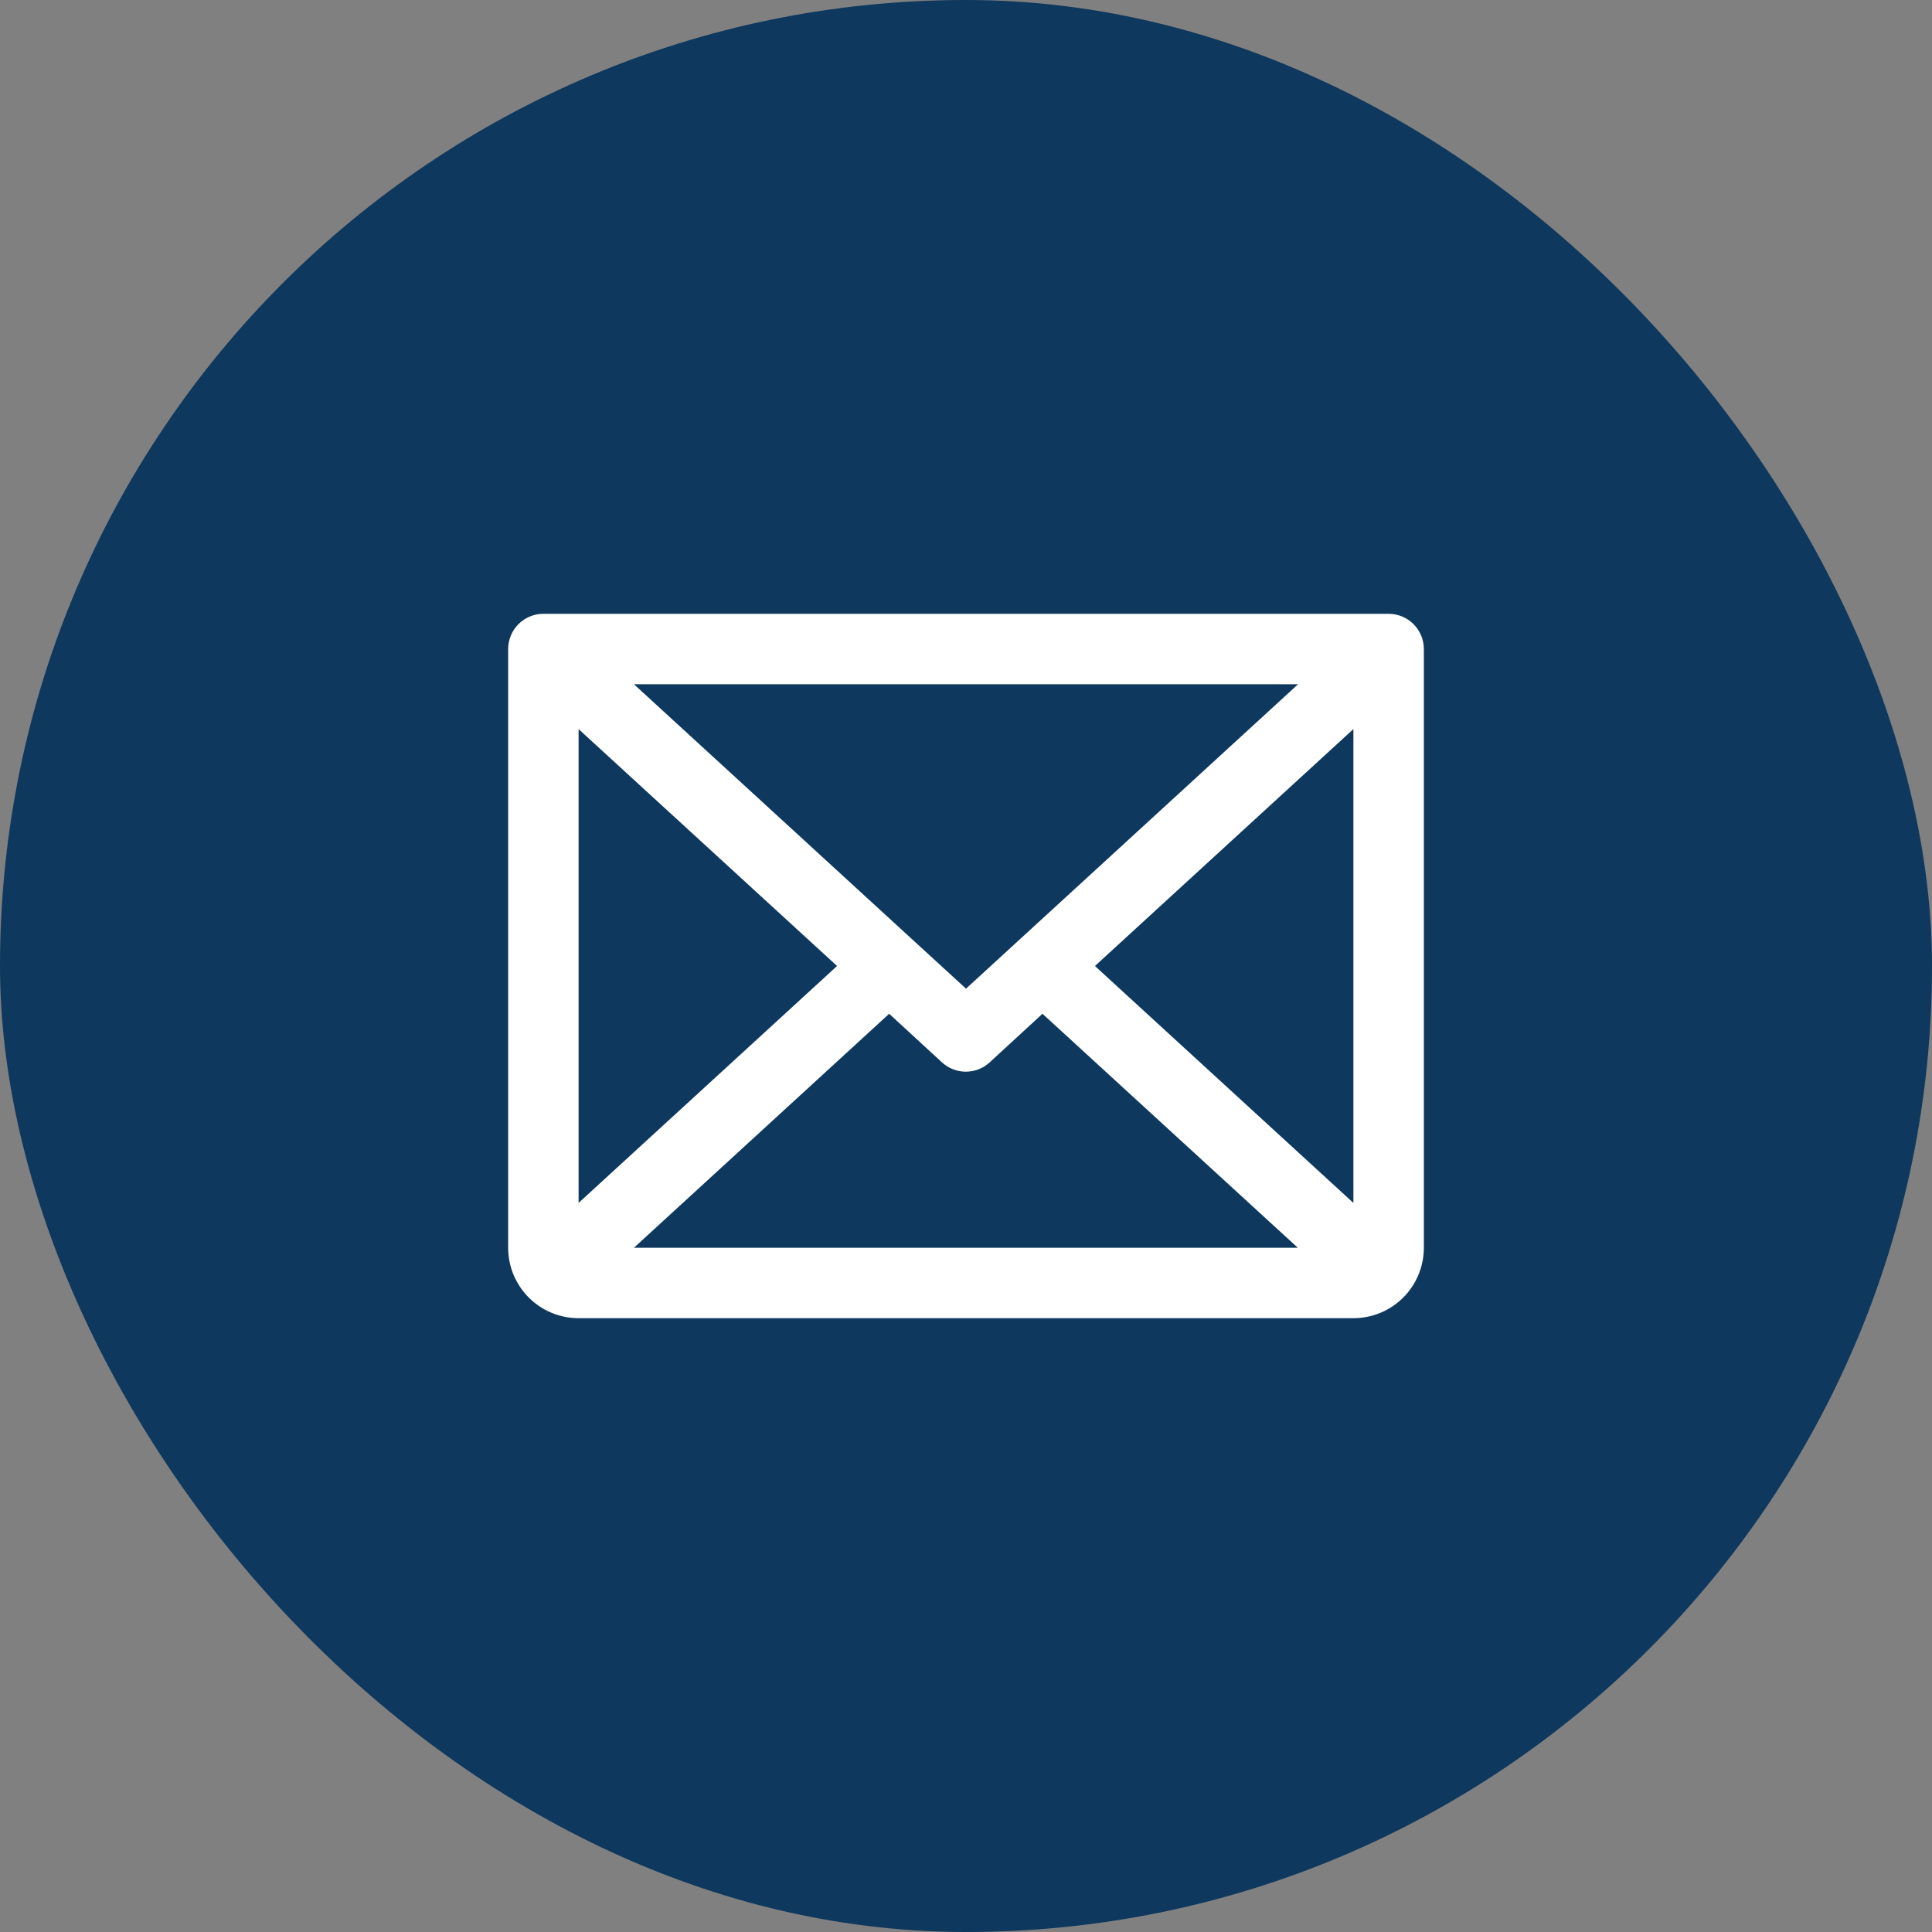 <svg xmlns="http://www.w3.org/2000/svg" width="120" height="120" viewBox="0 0 120 120" fill="none"><rect x="0" y="0" width="120" height="120" fill="#808080" stroke="none"/><rect width="120" height="120" rx="60" fill="#0E385D"></rect><path d="M86.25 38.125H33.75C33.17 38.125 32.613 38.355 32.203 38.766C31.793 39.176 31.562 39.732 31.562 40.312V77.5C31.562 78.66 32.023 79.773 32.844 80.594C33.664 81.414 34.777 81.875 35.938 81.875H84.062C85.223 81.875 86.336 81.414 87.156 80.594C87.977 79.773 88.438 78.66 88.438 77.5V40.312C88.438 39.732 88.207 39.176 87.797 38.766C87.387 38.355 86.83 38.125 86.25 38.125ZM60 61.408L39.375 42.5H80.625L60 61.408ZM51.991 60L35.938 74.714V45.286L51.991 60ZM55.228 62.967L58.51 65.988C58.913 66.359 59.441 66.564 59.989 66.564C60.537 66.564 61.065 66.359 61.468 65.988L64.75 62.967L80.609 77.5H39.375L55.228 62.967ZM68.009 60L84.062 45.284V74.716L68.009 60Z" fill="white"></path></svg>
